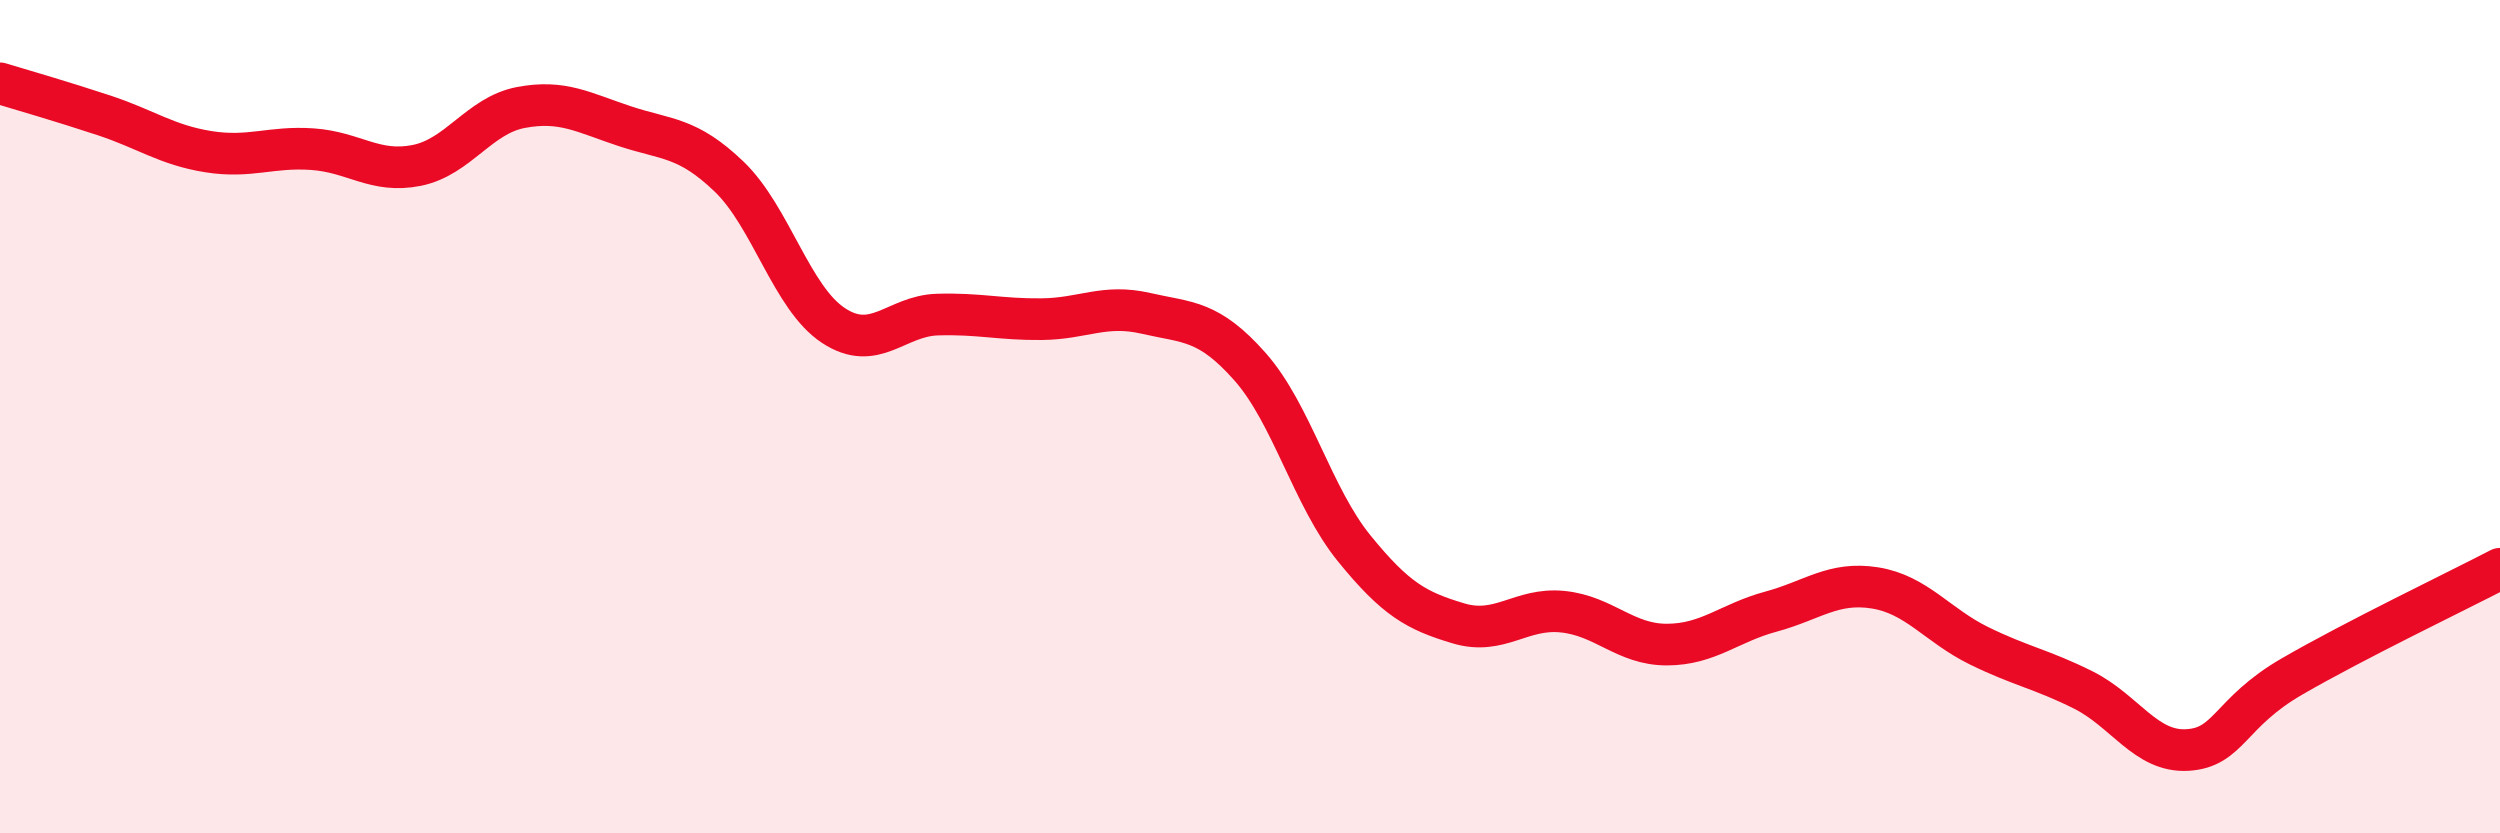 
    <svg width="60" height="20" viewBox="0 0 60 20" xmlns="http://www.w3.org/2000/svg">
      <path
        d="M 0,2 C 0.5,2.15 1.5,2.44 2.5,2.77 C 3.5,3.1 4,3.48 5,3.64 C 6,3.8 6.5,3.51 7.5,3.58 C 8.5,3.65 9,4.17 10,3.97 C 11,3.77 11.5,2.77 12.5,2.58 C 13.5,2.39 14,2.7 15,3.03 C 16,3.36 16.5,3.28 17.5,4.24 C 18.5,5.2 19,7.15 20,7.81 C 21,8.47 21.5,7.58 22.5,7.55 C 23.5,7.52 24,7.67 25,7.66 C 26,7.65 26.5,7.29 27.5,7.52 C 28.5,7.75 29,7.67 30,8.8 C 31,9.93 31.5,11.93 32.5,13.16 C 33.5,14.39 34,14.66 35,14.96 C 36,15.26 36.5,14.58 37.5,14.68 C 38.5,14.78 39,15.47 40,15.47 C 41,15.47 41.5,14.95 42.5,14.68 C 43.5,14.41 44,13.95 45,14.11 C 46,14.27 46.5,15.01 47.5,15.5 C 48.5,15.99 49,16.06 50,16.56 C 51,17.06 51.5,18.06 52.5,18 C 53.5,17.94 53.5,17.11 55,16.24 C 56.5,15.37 59,14.17 60,13.65L60 20L0 20Z"
        fill="#EB0A25"
        opacity="0.1"
        stroke-linecap="round"
        stroke-linejoin="round"
      />
      <path
        d="M 0,2 C 0.5,2.15 1.5,2.44 2.5,2.77 C 3.5,3.1 4,3.48 5,3.64 C 6,3.8 6.5,3.51 7.5,3.58 C 8.5,3.65 9,4.17 10,3.97 C 11,3.77 11.5,2.77 12.5,2.58 C 13.5,2.39 14,2.7 15,3.03 C 16,3.36 16.5,3.28 17.5,4.24 C 18.5,5.2 19,7.15 20,7.81 C 21,8.47 21.5,7.58 22.5,7.55 C 23.5,7.52 24,7.67 25,7.66 C 26,7.65 26.5,7.29 27.5,7.52 C 28.5,7.75 29,7.67 30,8.8 C 31,9.93 31.5,11.93 32.5,13.16 C 33.5,14.39 34,14.66 35,14.96 C 36,15.26 36.5,14.58 37.5,14.68 C 38.5,14.78 39,15.47 40,15.47 C 41,15.47 41.5,14.95 42.5,14.68 C 43.5,14.41 44,13.95 45,14.11 C 46,14.27 46.5,15.01 47.5,15.5 C 48.5,15.99 49,16.06 50,16.56 C 51,17.06 51.5,18.06 52.5,18 C 53.5,17.94 53.5,17.11 55,16.24 C 56.5,15.37 59,14.17 60,13.65"
        stroke="#EB0A25"
        stroke-width="1"
        fill="none"
        stroke-linecap="round"
        stroke-linejoin="round"
      />
    </svg>
  